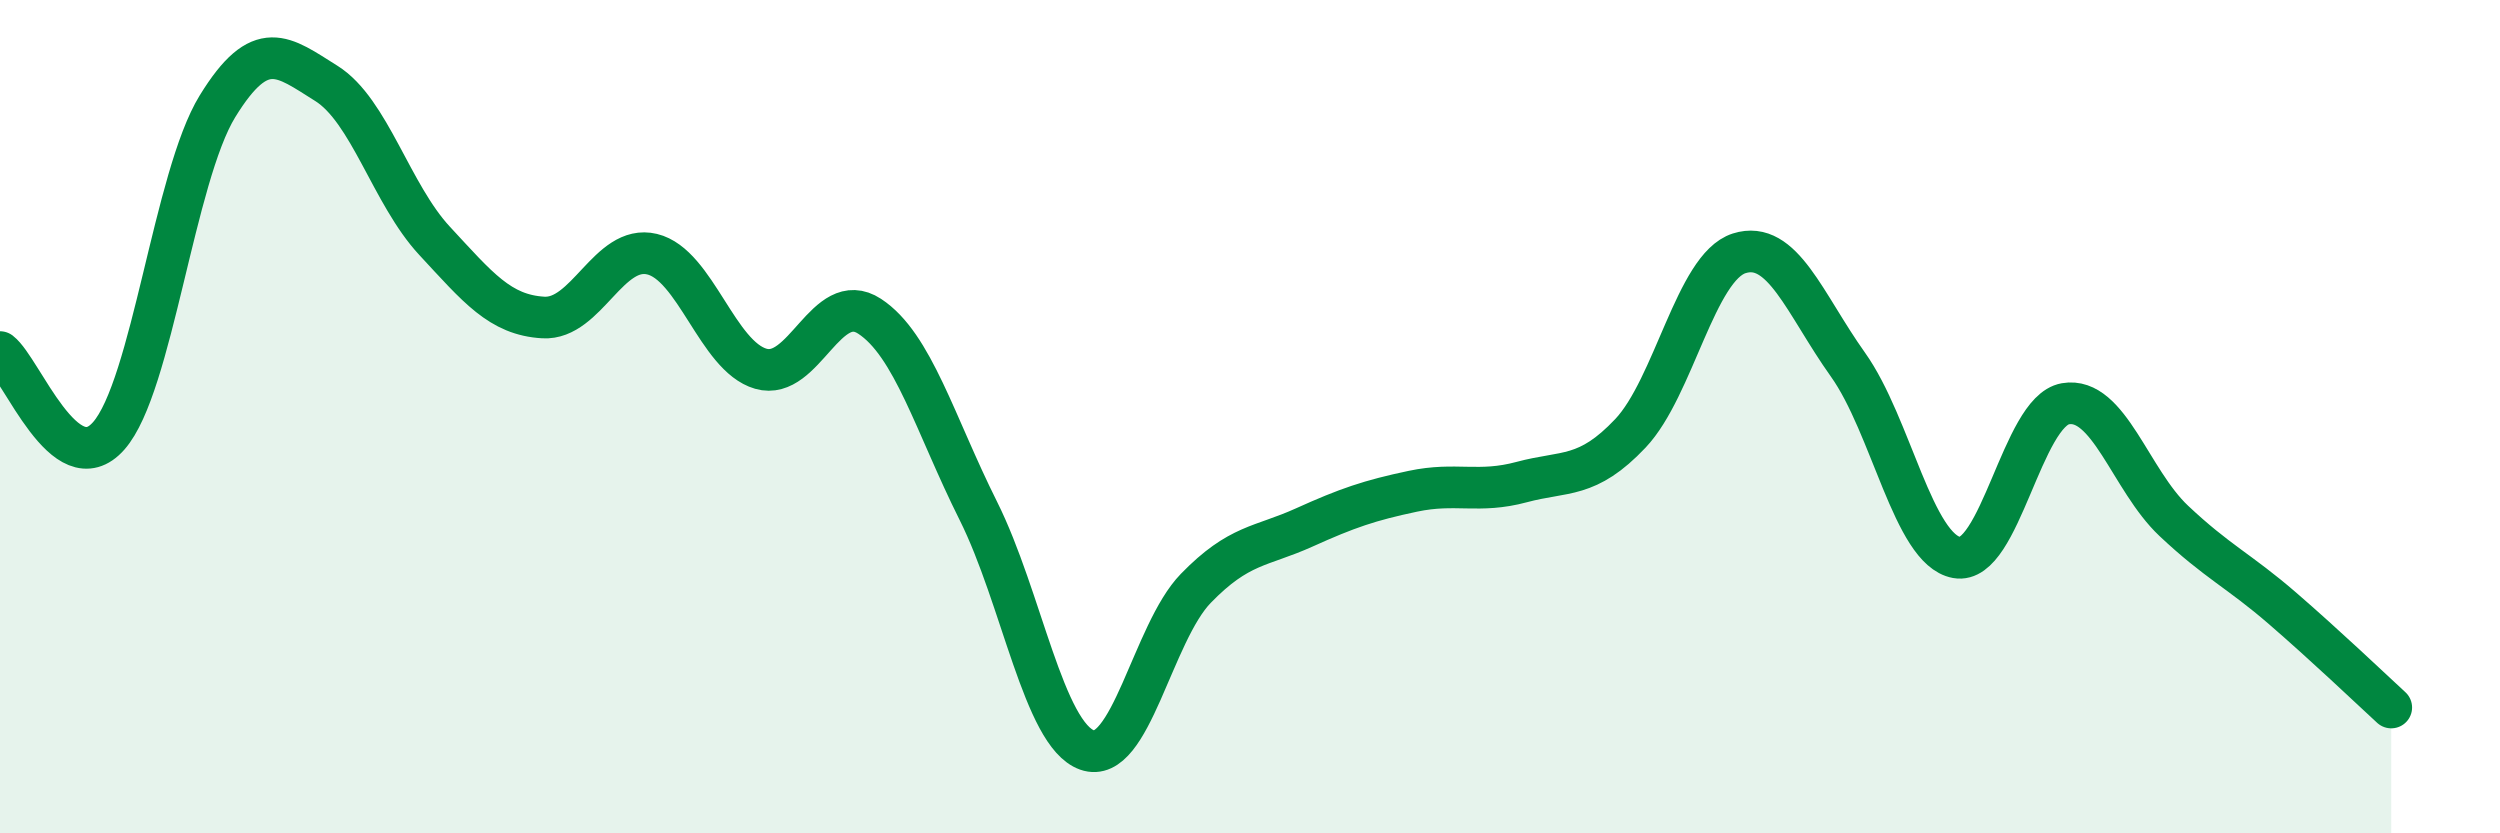 
    <svg width="60" height="20" viewBox="0 0 60 20" xmlns="http://www.w3.org/2000/svg">
      <path
        d="M 0,8.45 C 0.52,8.85 1.57,11.64 2.61,10.46 C 3.65,9.28 4.18,4.24 5.22,2.55 C 6.26,0.86 6.79,1.35 7.83,2 C 8.87,2.65 9.39,4.66 10.43,5.78 C 11.47,6.9 12,7.56 13.04,7.62 C 14.08,7.68 14.61,5.85 15.65,6.1 C 16.69,6.35 17.22,8.55 18.26,8.85 C 19.3,9.15 19.83,6.91 20.87,7.59 C 21.91,8.27 22.44,10.18 23.48,12.26 C 24.52,14.34 25.05,17.63 26.09,18 C 27.13,18.37 27.66,15.19 28.7,14.12 C 29.74,13.05 30.26,13.13 31.3,12.66 C 32.34,12.19 32.87,12.01 33.91,11.79 C 34.95,11.57 35.48,11.85 36.52,11.57 C 37.56,11.29 38.09,11.5 39.13,10.4 C 40.17,9.3 40.7,6.41 41.74,6.08 C 42.78,5.75 43.31,7.29 44.35,8.75 C 45.39,10.21 45.92,13.19 46.96,13.38 C 48,13.57 48.53,9.87 49.57,9.69 C 50.61,9.51 51.13,11.52 52.17,12.5 C 53.21,13.48 53.74,13.7 54.78,14.6 C 55.82,15.5 56.87,16.5 57.39,16.98L57.39 20L0 20Z"
        fill="#008740"
        opacity="0.1"
        stroke-linecap="round"
        stroke-linejoin="round"
      />
      <path
        d="M 0,8.45 C 0.52,8.85 1.57,11.64 2.61,10.46 C 3.65,9.28 4.18,4.24 5.22,2.55 C 6.26,0.86 6.79,1.35 7.83,2 C 8.87,2.65 9.39,4.66 10.43,5.78 C 11.47,6.9 12,7.56 13.04,7.62 C 14.08,7.68 14.61,5.85 15.65,6.1 C 16.69,6.35 17.22,8.55 18.26,8.85 C 19.3,9.15 19.83,6.91 20.87,7.59 C 21.91,8.27 22.44,10.18 23.48,12.26 C 24.52,14.34 25.05,17.63 26.09,18 C 27.13,18.37 27.66,15.19 28.7,14.12 C 29.74,13.05 30.26,13.13 31.3,12.66 C 32.34,12.19 32.87,12.01 33.91,11.79 C 34.95,11.57 35.48,11.85 36.52,11.57 C 37.56,11.29 38.09,11.5 39.13,10.4 C 40.17,9.3 40.7,6.41 41.74,6.08 C 42.78,5.75 43.31,7.29 44.35,8.75 C 45.39,10.21 45.92,13.19 46.96,13.38 C 48,13.57 48.53,9.87 49.57,9.69 C 50.61,9.51 51.13,11.52 52.17,12.5 C 53.21,13.48 53.74,13.7 54.78,14.6 C 55.82,15.5 56.87,16.5 57.39,16.98"
        stroke="#008740"
        stroke-width="1"
        fill="none"
        stroke-linecap="round"
        stroke-linejoin="round"
      />
    </svg>
  